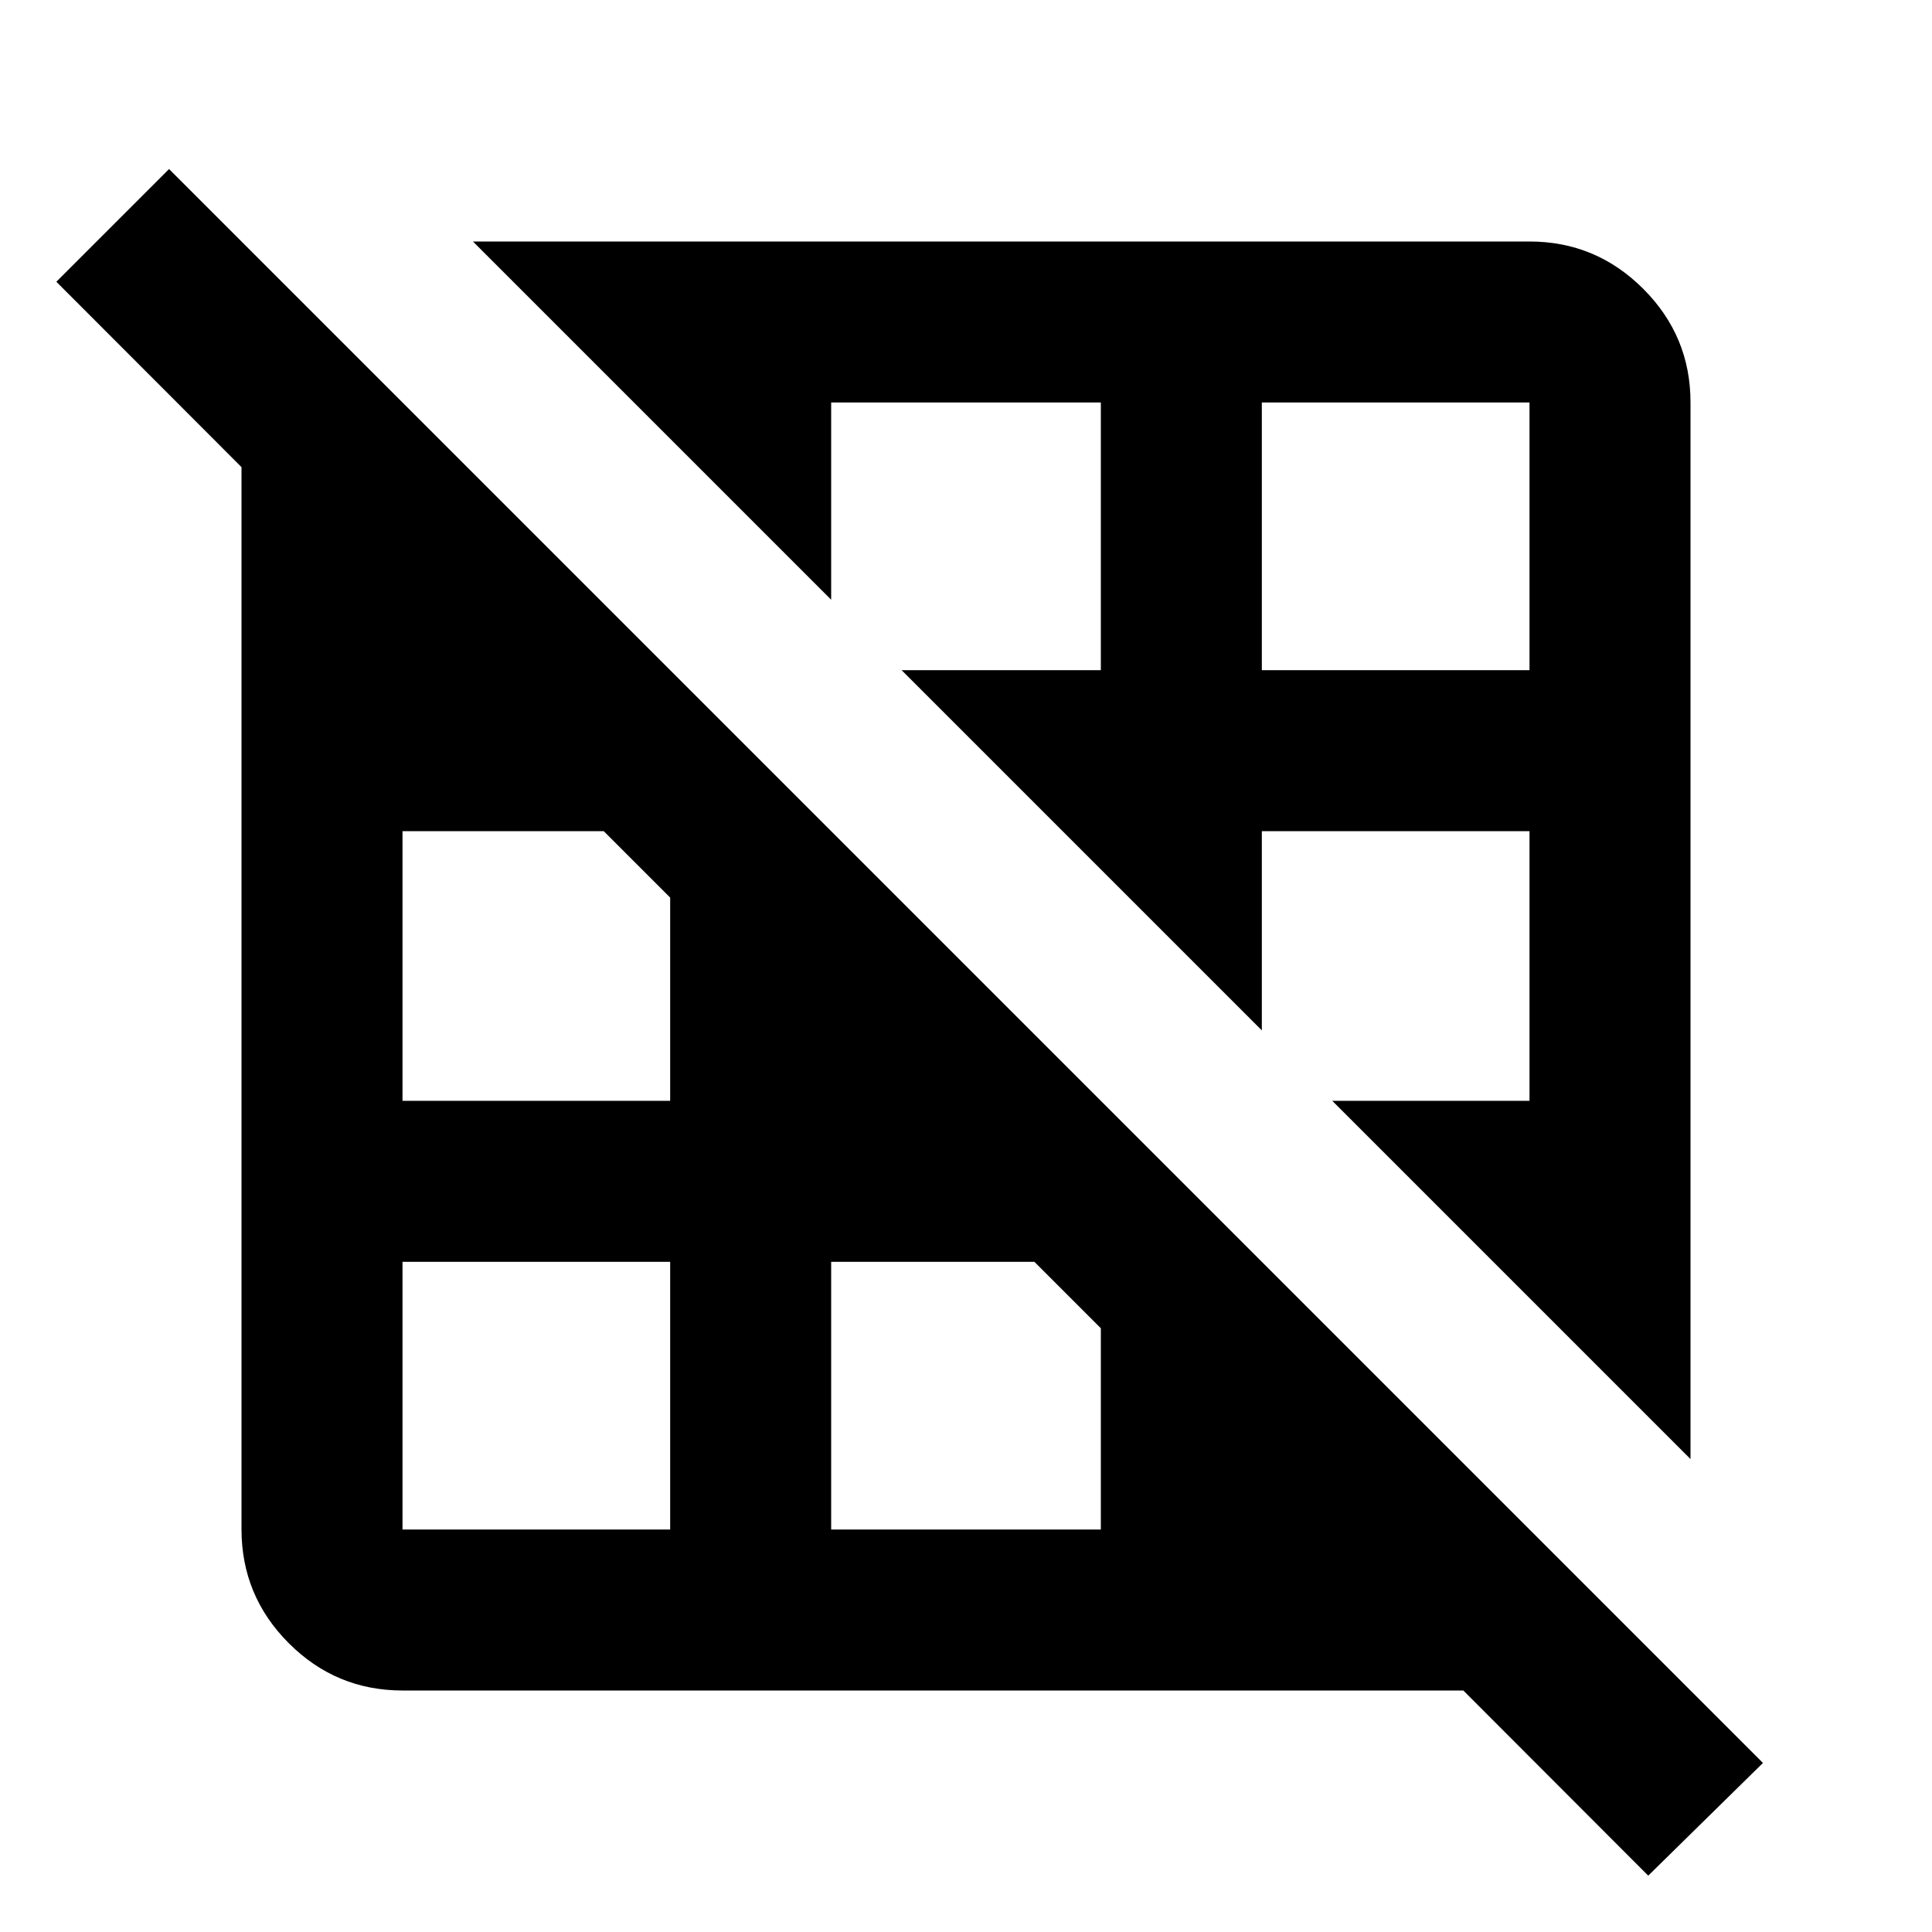 <?xml version="1.0" encoding="utf-8"?>
<!-- Generator: www.svgicons.com -->
<svg xmlns="http://www.w3.org/2000/svg" width="800" height="800" viewBox="0 0 24 24">
<path fill="currentColor" d="M8.325 19v-3.325H5V19zm5.35 0v-2.5l-.825-.825h-2.525V19zm-5.35-5.325V11.15l-.825-.825H5v3.35zm10.675 0v-3.35h-3.325V12.8l.875.875zm-5.325-5.35V5h-3.35v2.45l.875.875zm5.325 0V5h-3.325v3.325zm2 9.8L5.875 3H19q.825 0 1.413.588T21 5zM5 21q-.825 0-1.412-.587T3 19V3l18 18zm15.475 2.3L.7 3.5l1.4-1.4l19.8 19.8z"/>
</svg>